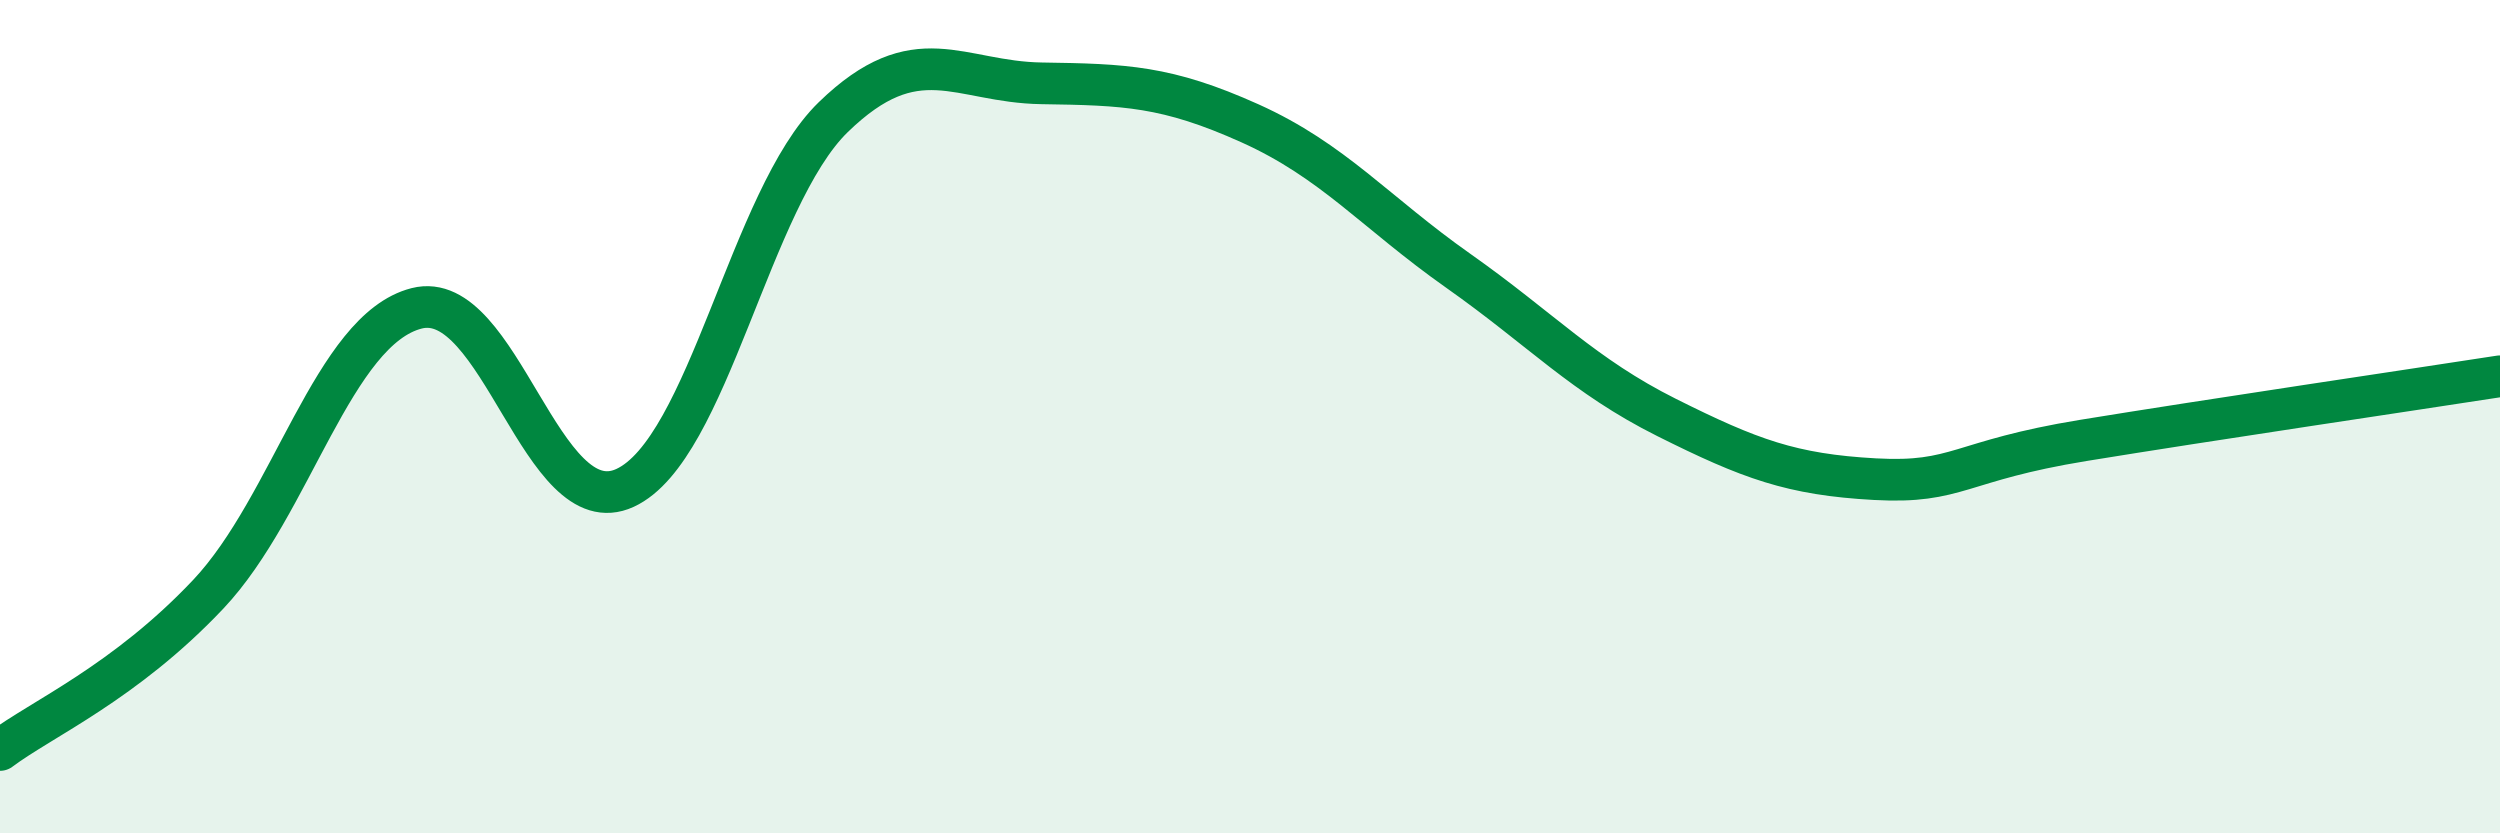 
    <svg width="60" height="20" viewBox="0 0 60 20" xmlns="http://www.w3.org/2000/svg">
      <path
        d="M 0,18 C 1,17.25 3,16.38 5,14.26 C 7,12.14 8,7.91 10,7.4 C 12,6.89 13,12.63 15,11.71 C 17,10.79 18,4.75 20,2.81 C 22,0.87 23,1.97 25,2 C 27,2.03 28,2.06 30,2.96 C 32,3.86 33,5.09 35,6.5 C 37,7.91 38,9.02 40,10.02 C 42,11.02 43,11.39 45,11.5 C 47,11.61 47,11.06 50,10.57 C 53,10.08 58,9.34 60,9.03L60 20L0 20Z"
        fill="#008740"
        opacity="0.1"
        stroke-linecap="round"
        stroke-linejoin="round"
      />
      <path
        d="M 0,18 C 1,17.25 3,16.38 5,14.26 C 7,12.14 8,7.91 10,7.4 C 12,6.89 13,12.63 15,11.71 C 17,10.79 18,4.75 20,2.81 C 22,0.87 23,1.97 25,2 C 27,2.03 28,2.06 30,2.96 C 32,3.86 33,5.09 35,6.5 C 37,7.91 38,9.02 40,10.02 C 42,11.02 43,11.39 45,11.5 C 47,11.61 47,11.06 50,10.57 C 53,10.08 58,9.34 60,9.03"
        stroke="#008740"
        stroke-width="1"
        fill="none"
        stroke-linecap="round"
        stroke-linejoin="round"
      />
    </svg>
  